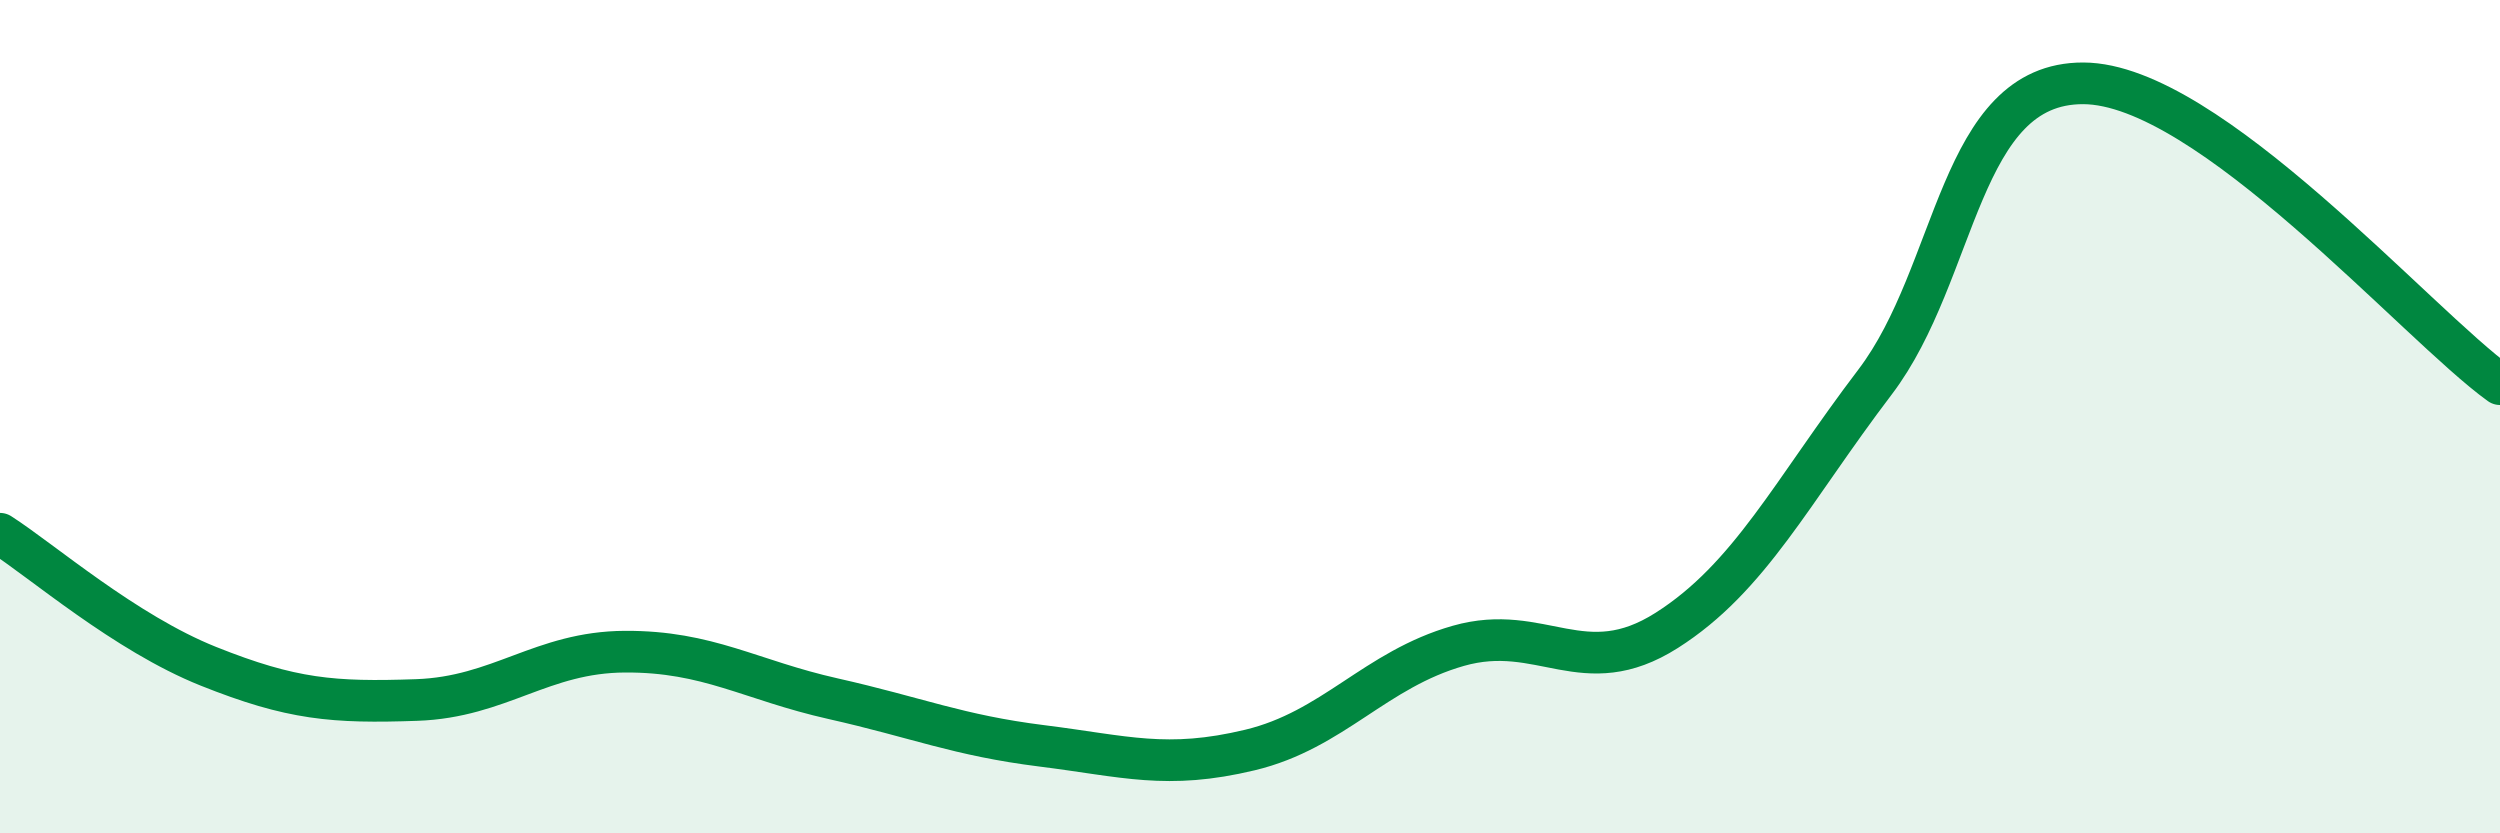 
    <svg width="60" height="20" viewBox="0 0 60 20" xmlns="http://www.w3.org/2000/svg">
      <path
        d="M 0,12.81 C 1,13.45 3,15.19 5,15.99 C 7,16.79 8,16.87 10,16.8 C 12,16.73 13,15.65 15,15.64 C 17,15.63 18,16.32 20,16.77 C 22,17.22 23,17.65 25,17.9 C 27,18.15 28,18.48 30,18 C 32,17.52 33,16.07 35,15.5 C 37,14.93 38,16.4 40,15.13 C 42,13.86 43,11.8 45,9.17 C 47,6.54 47,1.99 50,2 C 53,2.01 58,7.78 60,9.22L60 20L0 20Z"
        fill="#008740"
        opacity="0.1"
        stroke-linecap="round"
        stroke-linejoin="round"
      />
      <path
        d="M 0,12.81 C 1,13.45 3,15.19 5,15.99 C 7,16.79 8,16.87 10,16.8 C 12,16.73 13,15.65 15,15.64 C 17,15.63 18,16.32 20,16.77 C 22,17.22 23,17.65 25,17.9 C 27,18.15 28,18.48 30,18 C 32,17.52 33,16.07 35,15.5 C 37,14.93 38,16.4 40,15.13 C 42,13.86 43,11.8 45,9.17 C 47,6.54 47,1.99 50,2 C 53,2.01 58,7.78 60,9.22"
        stroke="#008740"
        stroke-width="1"
        fill="none"
        stroke-linecap="round"
        stroke-linejoin="round"
      />
    </svg>
  